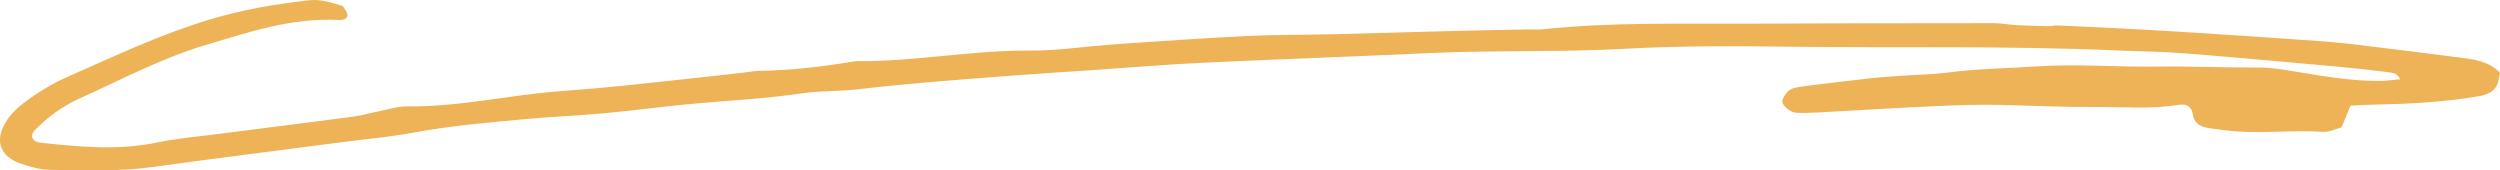 <svg xmlns="http://www.w3.org/2000/svg" width="352" height="24" viewBox="0 0 352 24" fill="none"><path d="M337.939 11.148C337.573 10.281 336.818 10.24 336.177 10.158C333.998 9.882 331.816 9.625 329.627 9.428C322.244 8.763 314.861 8.082 307.465 7.499C304.315 7.25 301.139 7.245 297.977 7.102C282.566 6.416 267.143 6.771 251.722 6.572C244.021 6.473 236.309 6.454 228.614 6.875C219.559 7.373 210.477 7.051 201.416 7.469C190.692 7.964 179.959 8.333 169.235 8.84C164.152 9.08 159.086 9.515 154.01 9.86C150.441 10.103 146.872 10.319 143.307 10.59C135.769 11.159 128.232 11.701 120.735 12.579C118.153 12.883 115.484 12.757 112.926 13.14C107.497 13.949 102.001 14.176 96.542 14.707C92.721 15.079 88.917 15.593 85.093 15.944C81.404 16.28 77.69 16.428 74.004 16.767C68.683 17.257 63.358 17.713 58.114 18.693C55.038 19.264 51.879 19.538 48.76 19.943C39.658 21.127 30.543 22.26 21.458 23.518C16.654 24.183 11.839 23.991 7.025 23.915C5.692 23.893 4.312 23.504 3.053 23.086C0.381 22.194 -0.563 20.397 0.323 18.159C0.887 16.737 1.945 15.572 3.271 14.557C5.192 13.091 7.273 11.794 9.583 10.782C16.127 7.912 22.549 4.851 29.559 2.737C34.122 1.366 38.816 0.557 43.6 0.034C45.154 -0.136 46.574 0.362 48.005 0.759C48.129 0.795 48.28 0.863 48.334 0.95C48.562 1.333 48.925 1.73 48.925 2.119C48.925 2.622 48.34 2.849 47.746 2.816C41.072 2.466 35.106 4.498 29.019 6.317C22.623 8.23 16.996 11.26 11.101 13.911C8.663 15.008 6.655 16.559 4.91 18.318C4.161 19.073 4.53 19.965 5.682 20.088C11.148 20.673 16.597 21.215 22.093 20.069C24.879 19.486 27.777 19.242 30.63 18.876C37.016 18.05 43.408 17.257 49.791 16.417C50.872 16.274 51.913 15.952 52.984 15.744C54.451 15.459 55.928 14.961 57.395 14.978C64.741 15.063 71.798 13.342 79.04 12.825C82.189 12.601 85.332 12.319 88.468 11.996C93.789 11.446 99.104 10.845 104.418 10.259C105.234 10.169 106.047 9.994 106.866 9.98C111.277 9.906 115.625 9.417 119.939 8.695C120.208 8.651 120.487 8.604 120.759 8.607C128.897 8.675 136.874 7.056 145.029 7.119C148.715 7.146 152.412 6.591 156.102 6.301C156.786 6.246 157.471 6.192 158.16 6.148C163.917 5.781 169.675 5.346 175.44 5.073C179.556 4.876 183.686 4.914 187.808 4.816C193.314 4.682 198.821 4.509 204.33 4.37C208.043 4.277 211.756 4.208 215.47 4.135C216.02 4.124 216.578 4.192 217.118 4.135C226.844 3.092 236.628 3.377 246.394 3.33C257.826 3.278 269.258 3.265 280.69 3.259C281.784 3.259 282.875 3.483 283.97 3.541C285.471 3.623 286.978 3.656 288.482 3.686C288.892 3.694 289.308 3.56 289.714 3.579C294.925 3.831 300.136 4.055 305.339 4.372C312.598 4.816 319.857 5.303 327.109 5.825C329.573 6.003 332.024 6.32 334.475 6.616C338.423 7.092 342.368 7.595 346.313 8.101C348.361 8.364 350.425 8.61 352 10.237C351.946 10.522 351.879 10.943 351.788 11.359C351.517 12.614 350.61 13.276 349.062 13.539C344.187 14.368 339.255 14.639 334.293 14.729C333.212 14.748 332.131 14.819 330.959 14.871C330.526 15.919 330.137 16.857 329.69 17.932C328.854 18.148 327.931 18.627 327.062 18.57C322.939 18.291 318.816 18.805 314.703 18.485C313.471 18.389 312.246 18.214 311.027 18.042C309.654 17.847 308.912 17.256 308.73 16.034C308.579 15.005 307.878 14.581 306.797 14.759C302.838 15.41 298.88 15.033 294.911 15.065C290.648 15.098 286.421 14.888 282.177 14.781C279.021 14.702 275.852 14.792 272.699 14.934C267.066 15.188 261.439 15.544 255.808 15.845C254.848 15.897 253.881 15.927 252.924 15.878C252.075 15.831 250.994 14.918 250.954 14.341C250.91 13.742 251.733 12.645 252.438 12.445C252.951 12.3 253.495 12.199 254.032 12.133C257.161 11.747 260.29 11.362 263.426 11.014C264.927 10.847 266.438 10.76 267.945 10.656C270 10.514 272.081 10.497 274.113 10.229C278.319 9.671 282.57 9.63 286.8 9.348C292.434 8.974 298.047 9.455 303.671 9.376C308.489 9.307 313.31 9.529 318.128 9.515C319.951 9.51 321.67 9.832 323.419 10.117C327.327 10.754 331.228 11.446 335.243 11.389C336.13 11.375 337.016 11.236 337.953 11.151L337.939 11.148Z" fill="#EFB357"></path></svg>